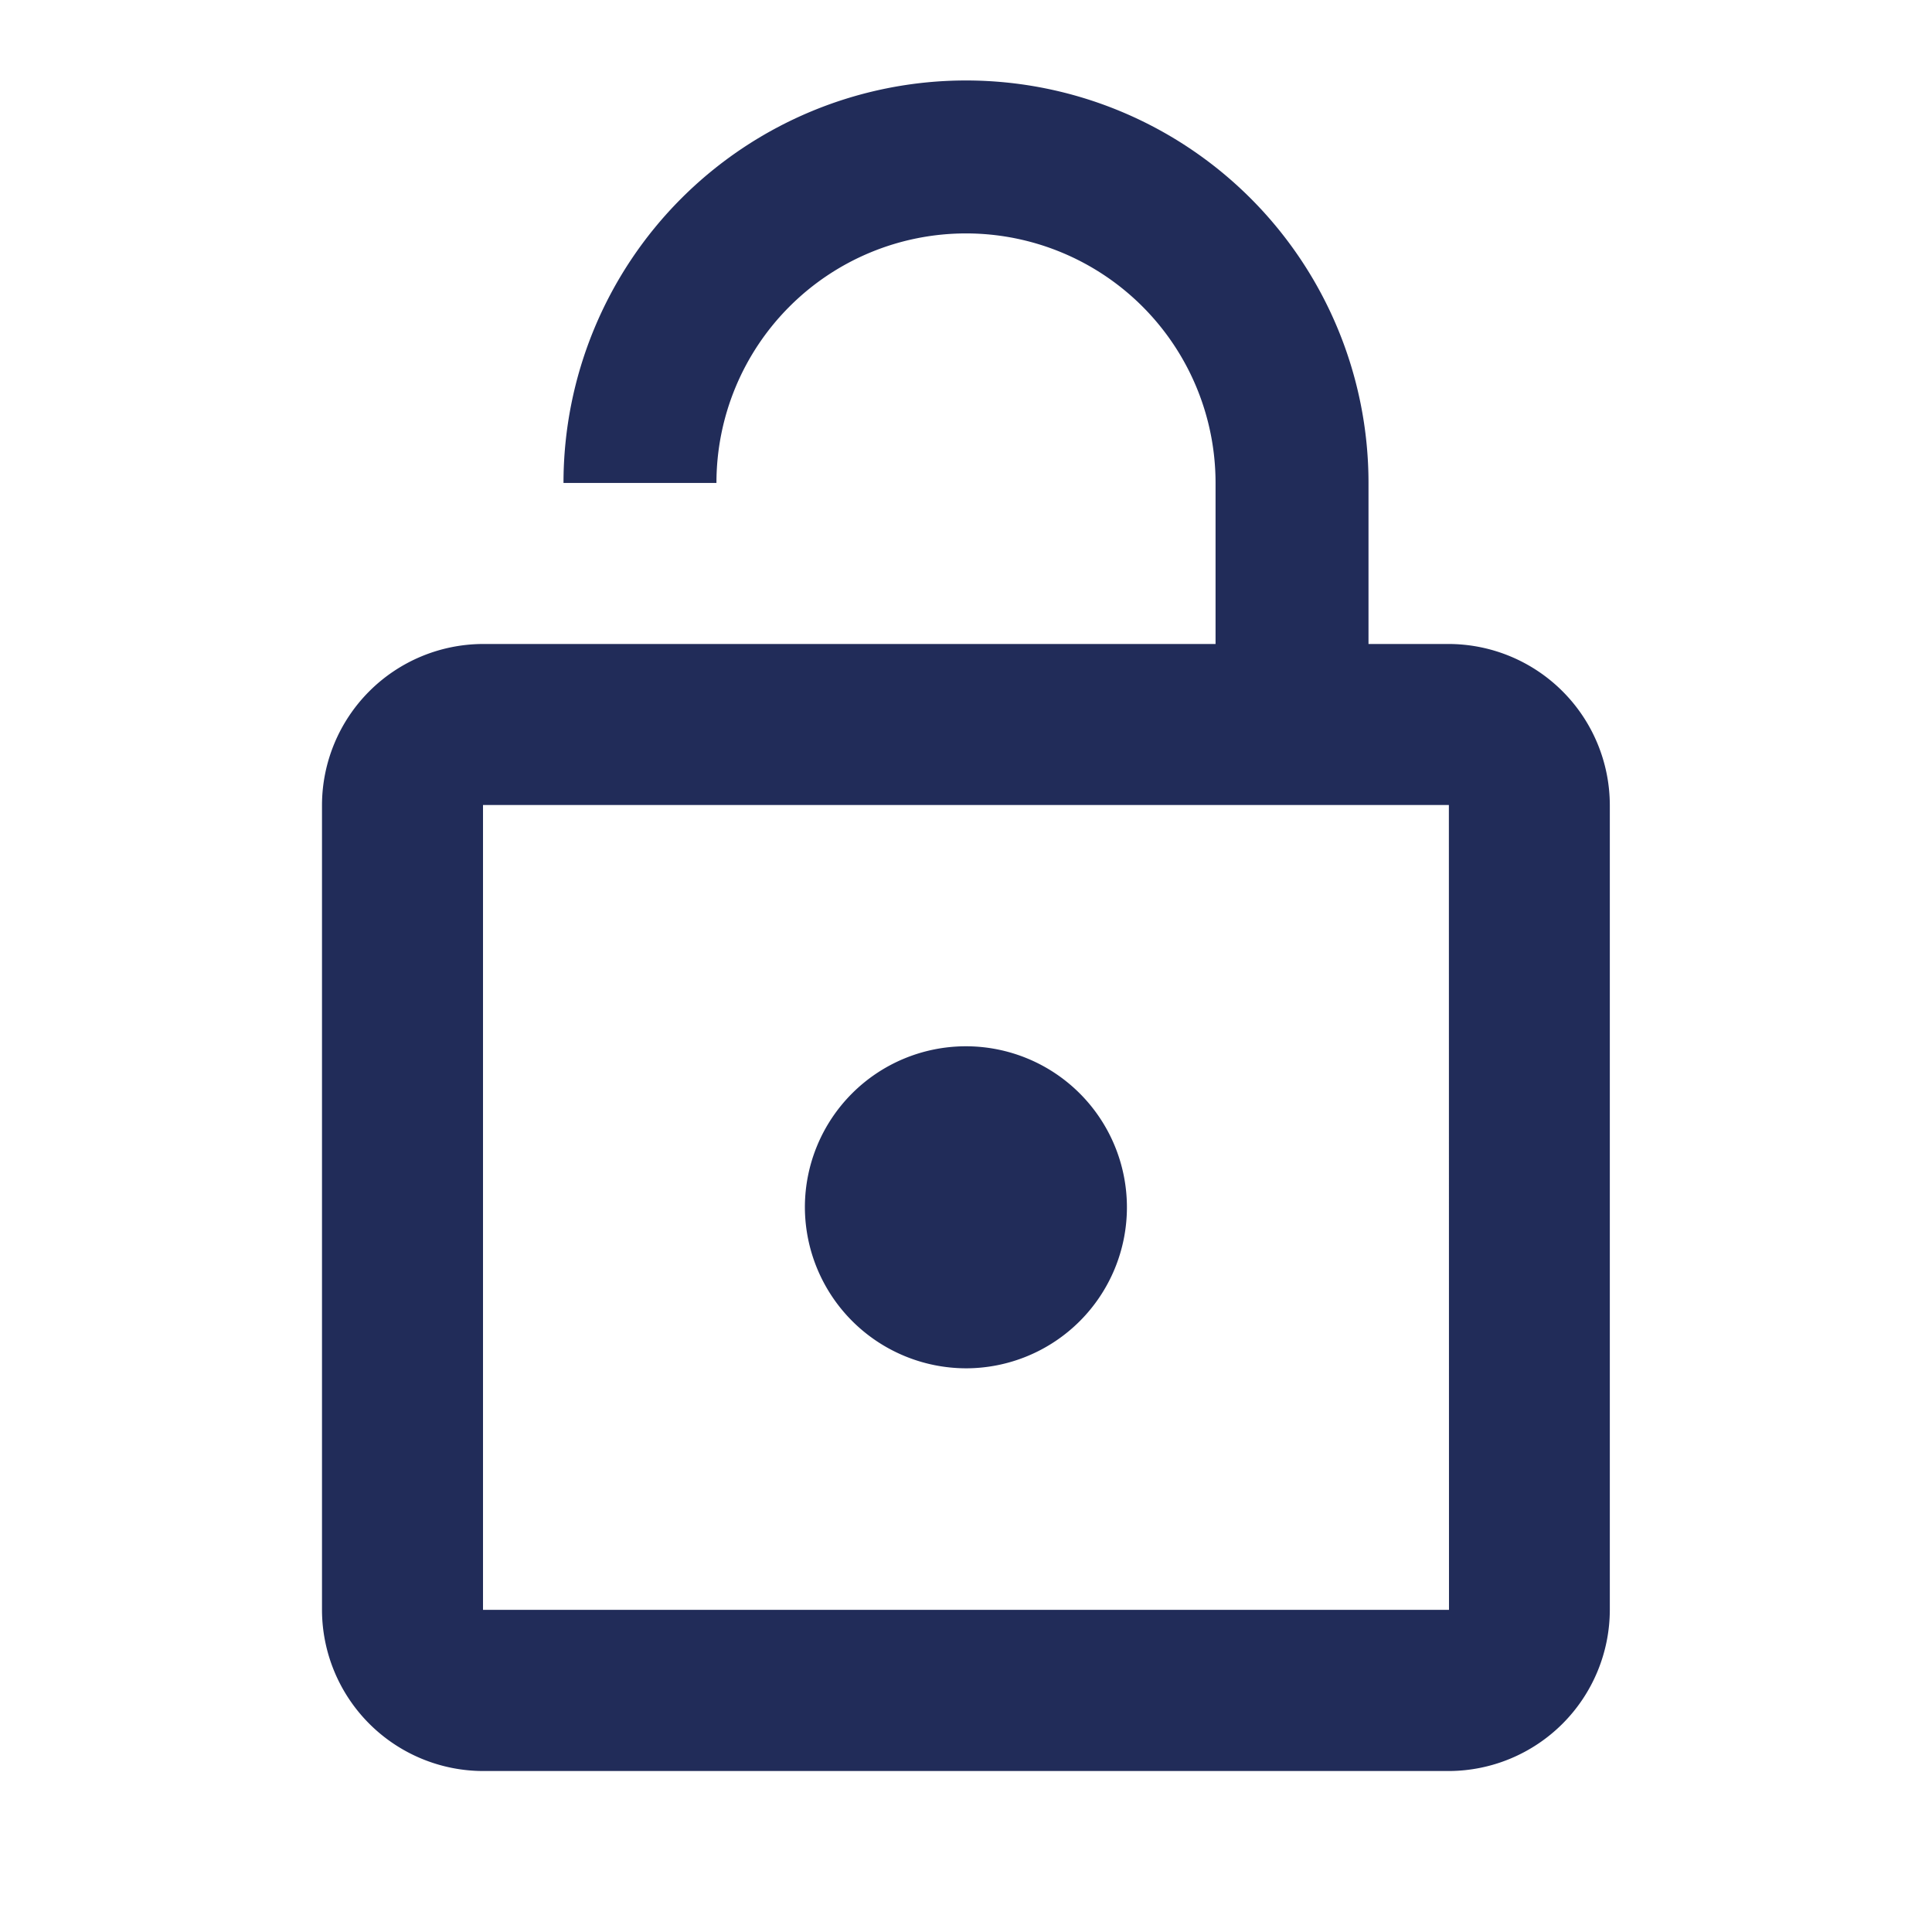 <svg xmlns="http://www.w3.org/2000/svg" width="51.007" height="51.007" viewBox="0 0 51.007 51.007"><path d="M0,0H51.007V51.007H0Z" fill="none"/><path d="M21,35a4.251,4.251,0,1,0-4.251-4.251A4.263,4.263,0,0,0,21,35ZM33.754,15.877H31.629V11.626a10.626,10.626,0,0,0-21.253,0h4.038a6.588,6.588,0,0,1,13.177,0v4.251H8.251A4.263,4.263,0,0,0,4,20.128V41.381a4.263,4.263,0,0,0,4.251,4.251h25.5A4.263,4.263,0,0,0,38,41.381V20.128A4.263,4.263,0,0,0,33.754,15.877Zm0,25.5H8.251V20.128h25.5Z" transform="translate(4.501 1.125)" fill="#212c59"/></svg>